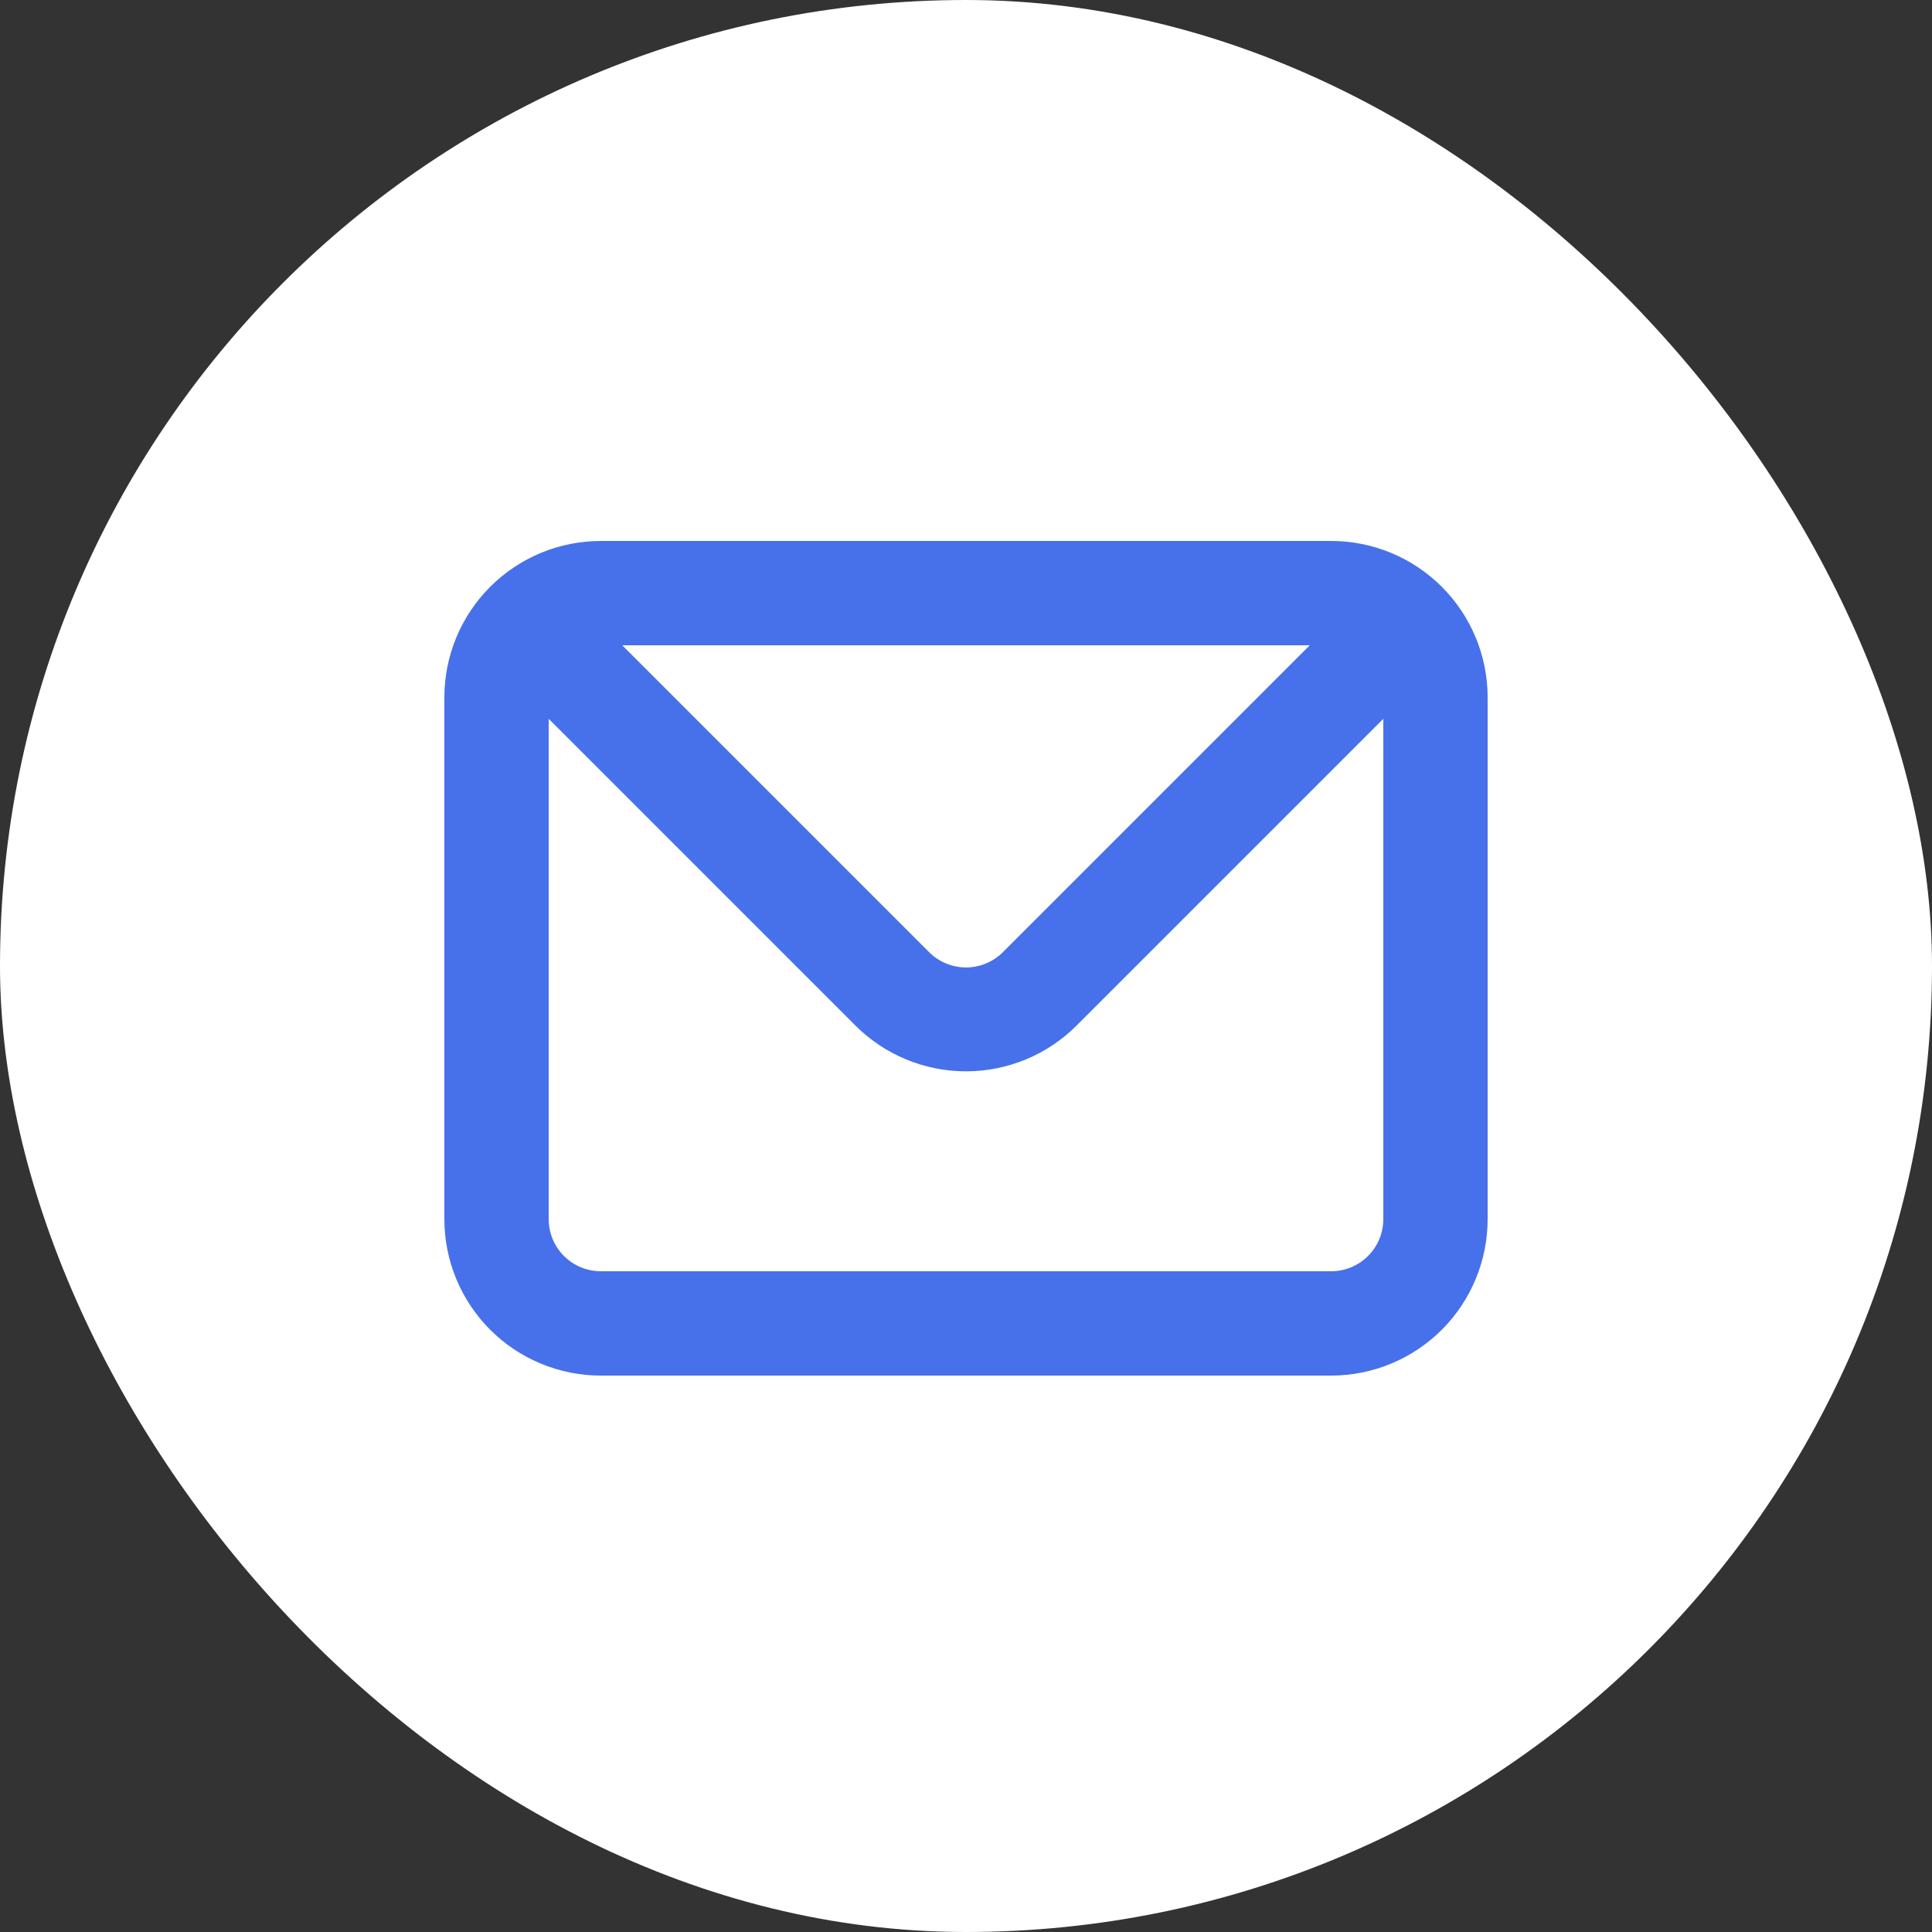 <?xml version="1.0" encoding="UTF-8"?> <svg xmlns="http://www.w3.org/2000/svg" width="100" height="100" viewBox="0 0 100 100" fill="none"><rect x="0" y="0" width="100" height="100" fill="#333333" stroke="none"/> <rect width="100" height="100" rx="50" fill="white"></rect> <path d="M68.9 28H31.1C28.952 28 26.892 28.853 25.372 30.372C23.853 31.892 23 33.952 23 36.1V63.1C23 65.248 23.853 67.308 25.372 68.828C26.892 70.347 28.952 71.2 31.1 71.2H68.9C71.048 71.2 73.109 70.347 74.628 68.828C76.147 67.308 77 65.248 77 63.1V36.1C77 33.952 76.147 31.892 74.628 30.372C73.109 28.853 71.048 28 68.9 28ZM67.793 33.4L51.917 49.276C51.666 49.529 51.367 49.73 51.038 49.867C50.709 50.004 50.356 50.075 50 50.075C49.644 50.075 49.291 50.004 48.962 49.867C48.633 49.73 48.334 49.529 48.083 49.276L32.207 33.4H67.793ZM71.6 63.1C71.6 63.816 71.316 64.503 70.809 65.009C70.303 65.516 69.616 65.8 68.9 65.8H31.1C30.384 65.8 29.697 65.516 29.191 65.009C28.684 64.503 28.4 63.816 28.4 63.1V37.207L44.276 53.083C45.795 54.6 47.853 55.452 50 55.452C52.147 55.452 54.205 54.6 55.724 53.083L71.6 37.207V63.1Z" fill="#4771EA"></path> </svg> 